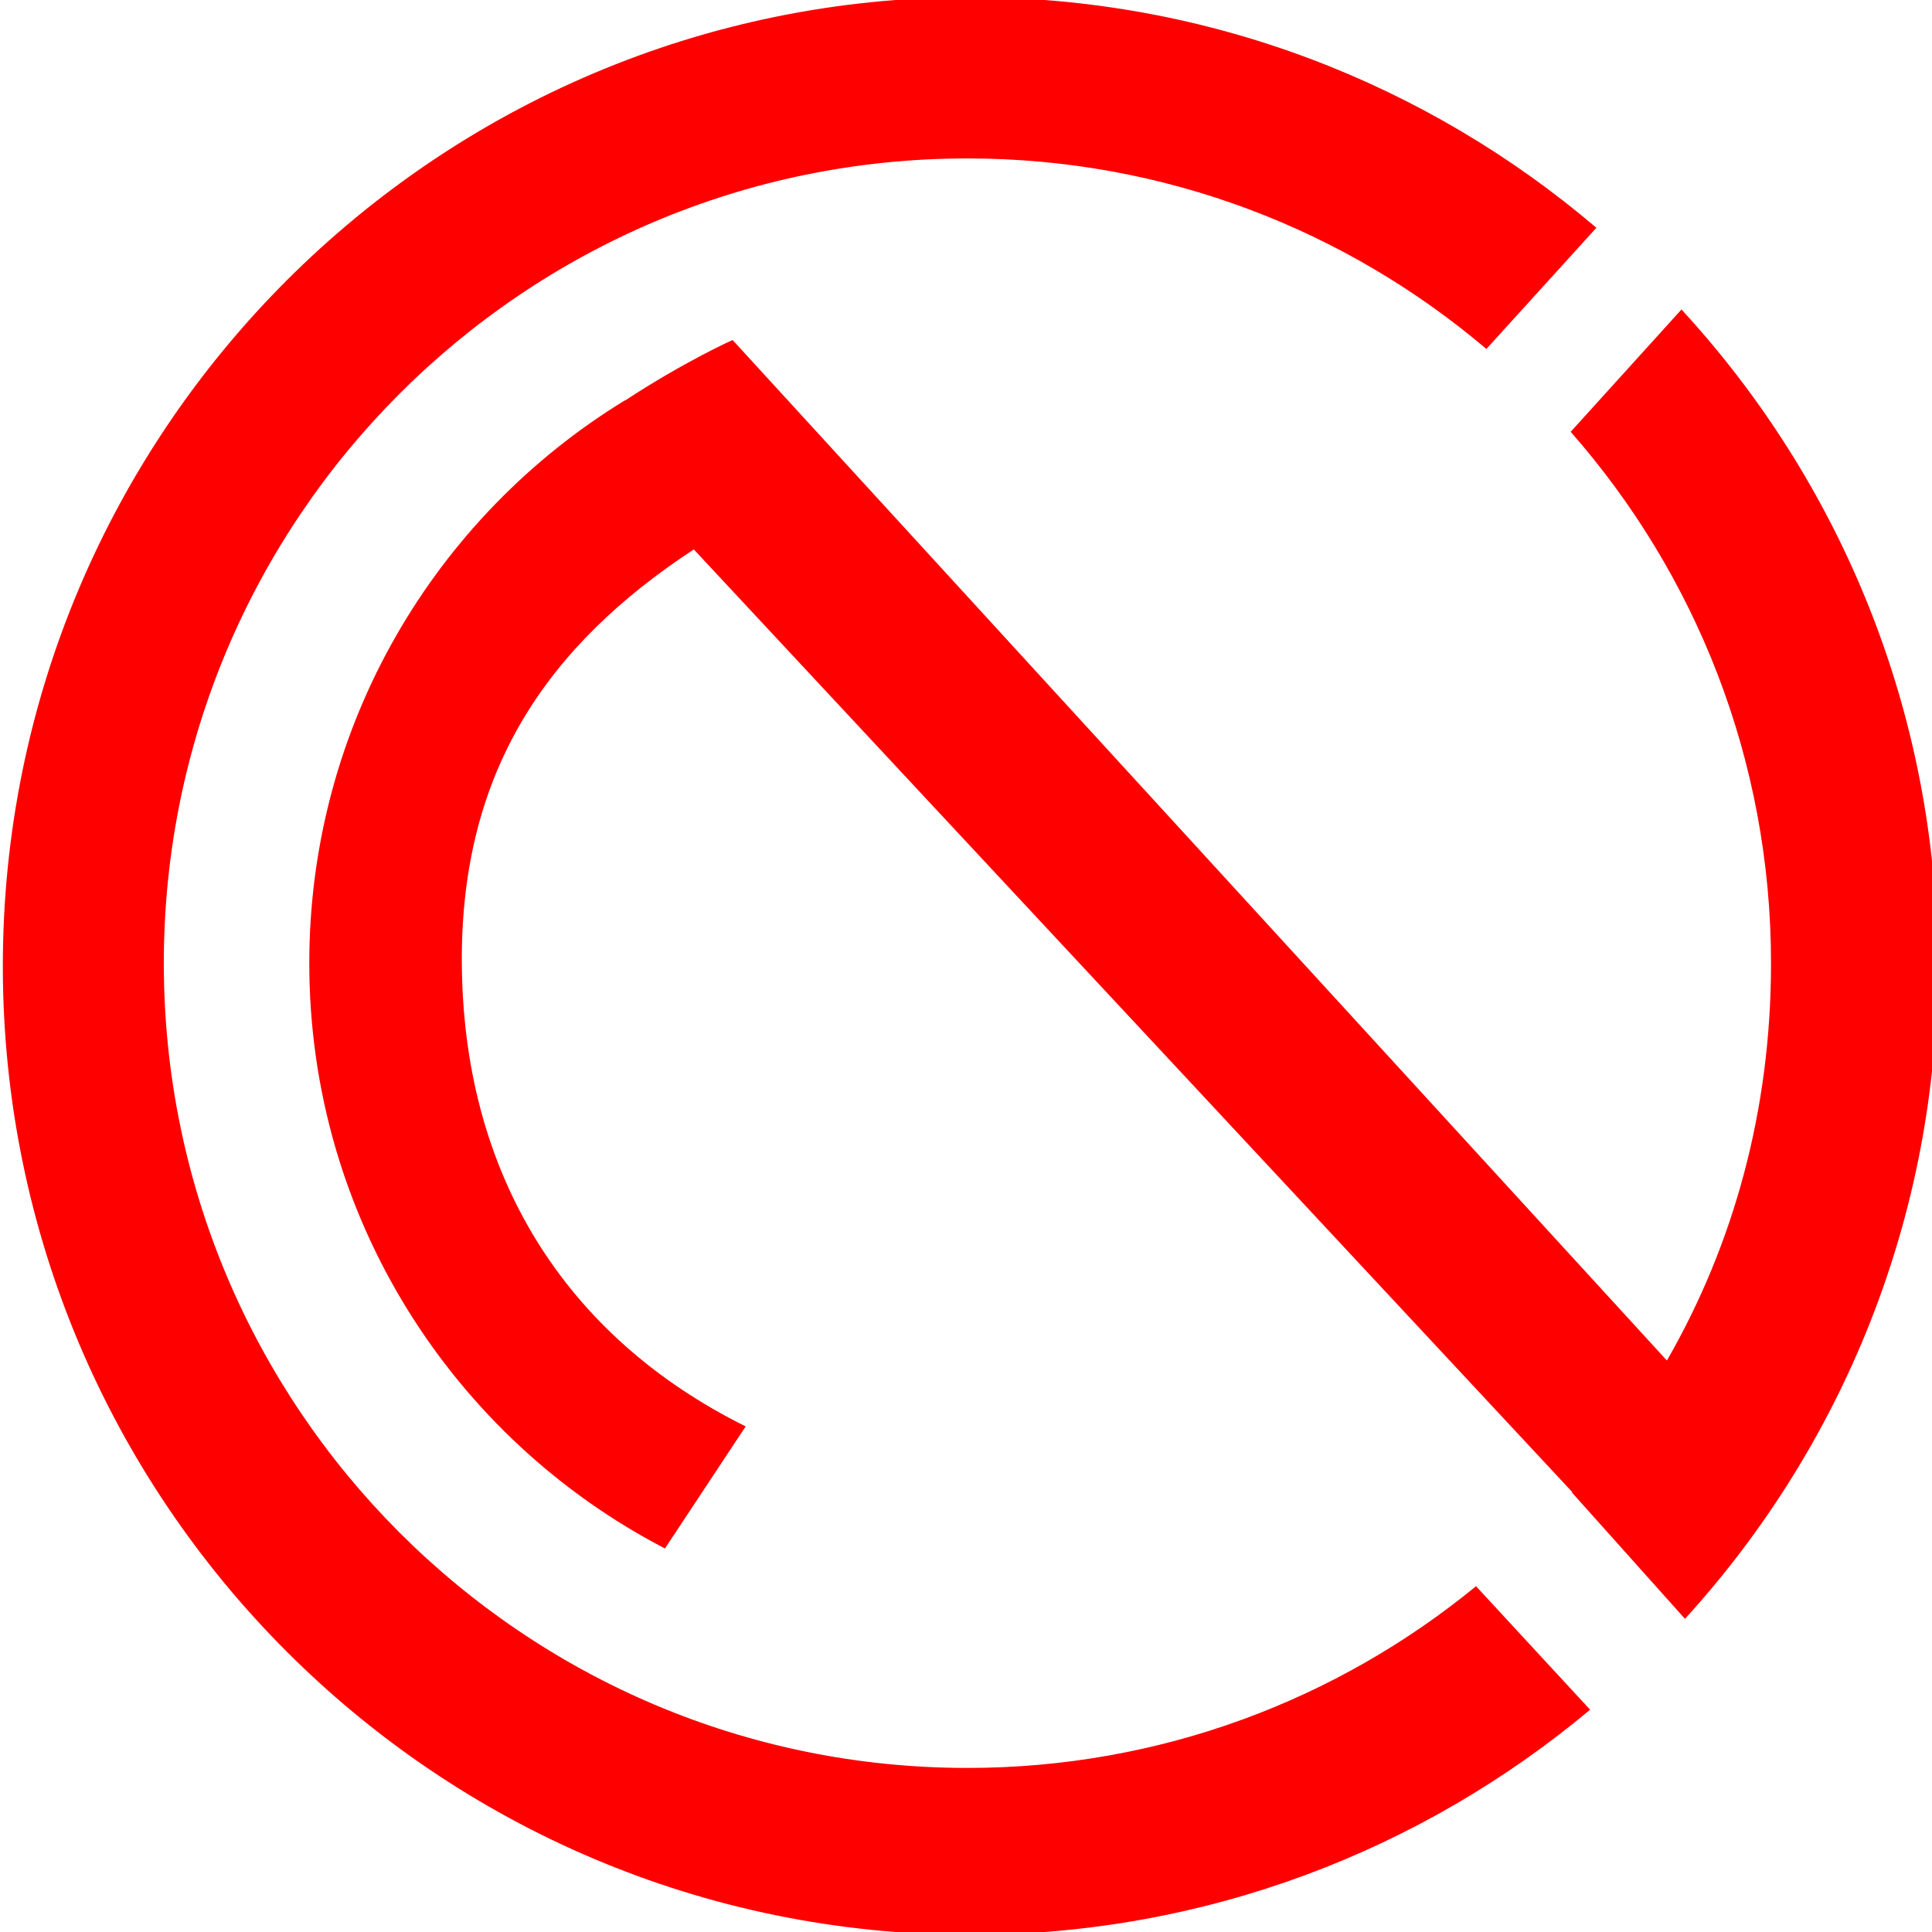 <?xml version="1.0" encoding="utf-8"?>
<!-- Generator: Adobe Illustrator 15.1.0, SVG Export Plug-In . SVG Version: 6.00 Build 0)  -->
<!DOCTYPE svg PUBLIC "-//W3C//DTD SVG 1.1//EN" "http://www.w3.org/Graphics/SVG/1.1/DTD/svg11.dtd">
<svg version="1.1" id="Layer_1" xmlns="http://www.w3.org/2000/svg" xmlns:xlink="http://www.w3.org/1999/xlink" x="0px" y="0px"
	 width="114px" height="114px" viewBox="0 0 114 114" style="enable-background:new 0 0 114 114;" xml:space="preserve">
<style type="text/css">
<![CDATA[
	.st0{fill:#FF0000;}
]]>
</style>
<g>
	<path class="st0" d="M99.218,18.261l-6.538,7.219c7.353,8.365,11.821,19.334,11.821,31.354c0,8.647-2.186,16.566-6.143,23.445
		L43.229,20.063c0,0-2.775,1.229-6.361,3.579l-0.007-0.012C25.7,30.461,18.25,42.775,18.25,56.834
		c0,15.032,8.521,28.063,20.986,34.536L44,84.167c-10.643-5.279-16.75-14.884-16.75-27.583c0-11.183,5.106-18.534,13.689-24.165
		l51.832,55.62c-0.007,0.008-0.014,0.017-0.021,0.024l6.674,7.459c9.261-10.161,14.91-23.68,14.91-38.522
		C114.334,42.05,108.598,28.447,99.218,18.261z"/>
	<path class="st0" d="M57.083,104.319c-26.187,0-47.417-21.26-47.417-47.485c0-26.227,21.229-47.486,47.417-47.486
		c11.677,0,22.36,4.234,30.623,11.243l6.491-7.151C84.239,4.96,71.346-0.167,57.25-0.167C25.724-0.167,0.167,25.427,0.167,57
		c0,31.573,25.557,57.167,57.083,57.167c13.919,0,26.67-4.994,36.576-13.284l-6.731-7.287
		C78.92,100.296,68.472,104.319,57.083,104.319z"/>
</g>
</svg>
